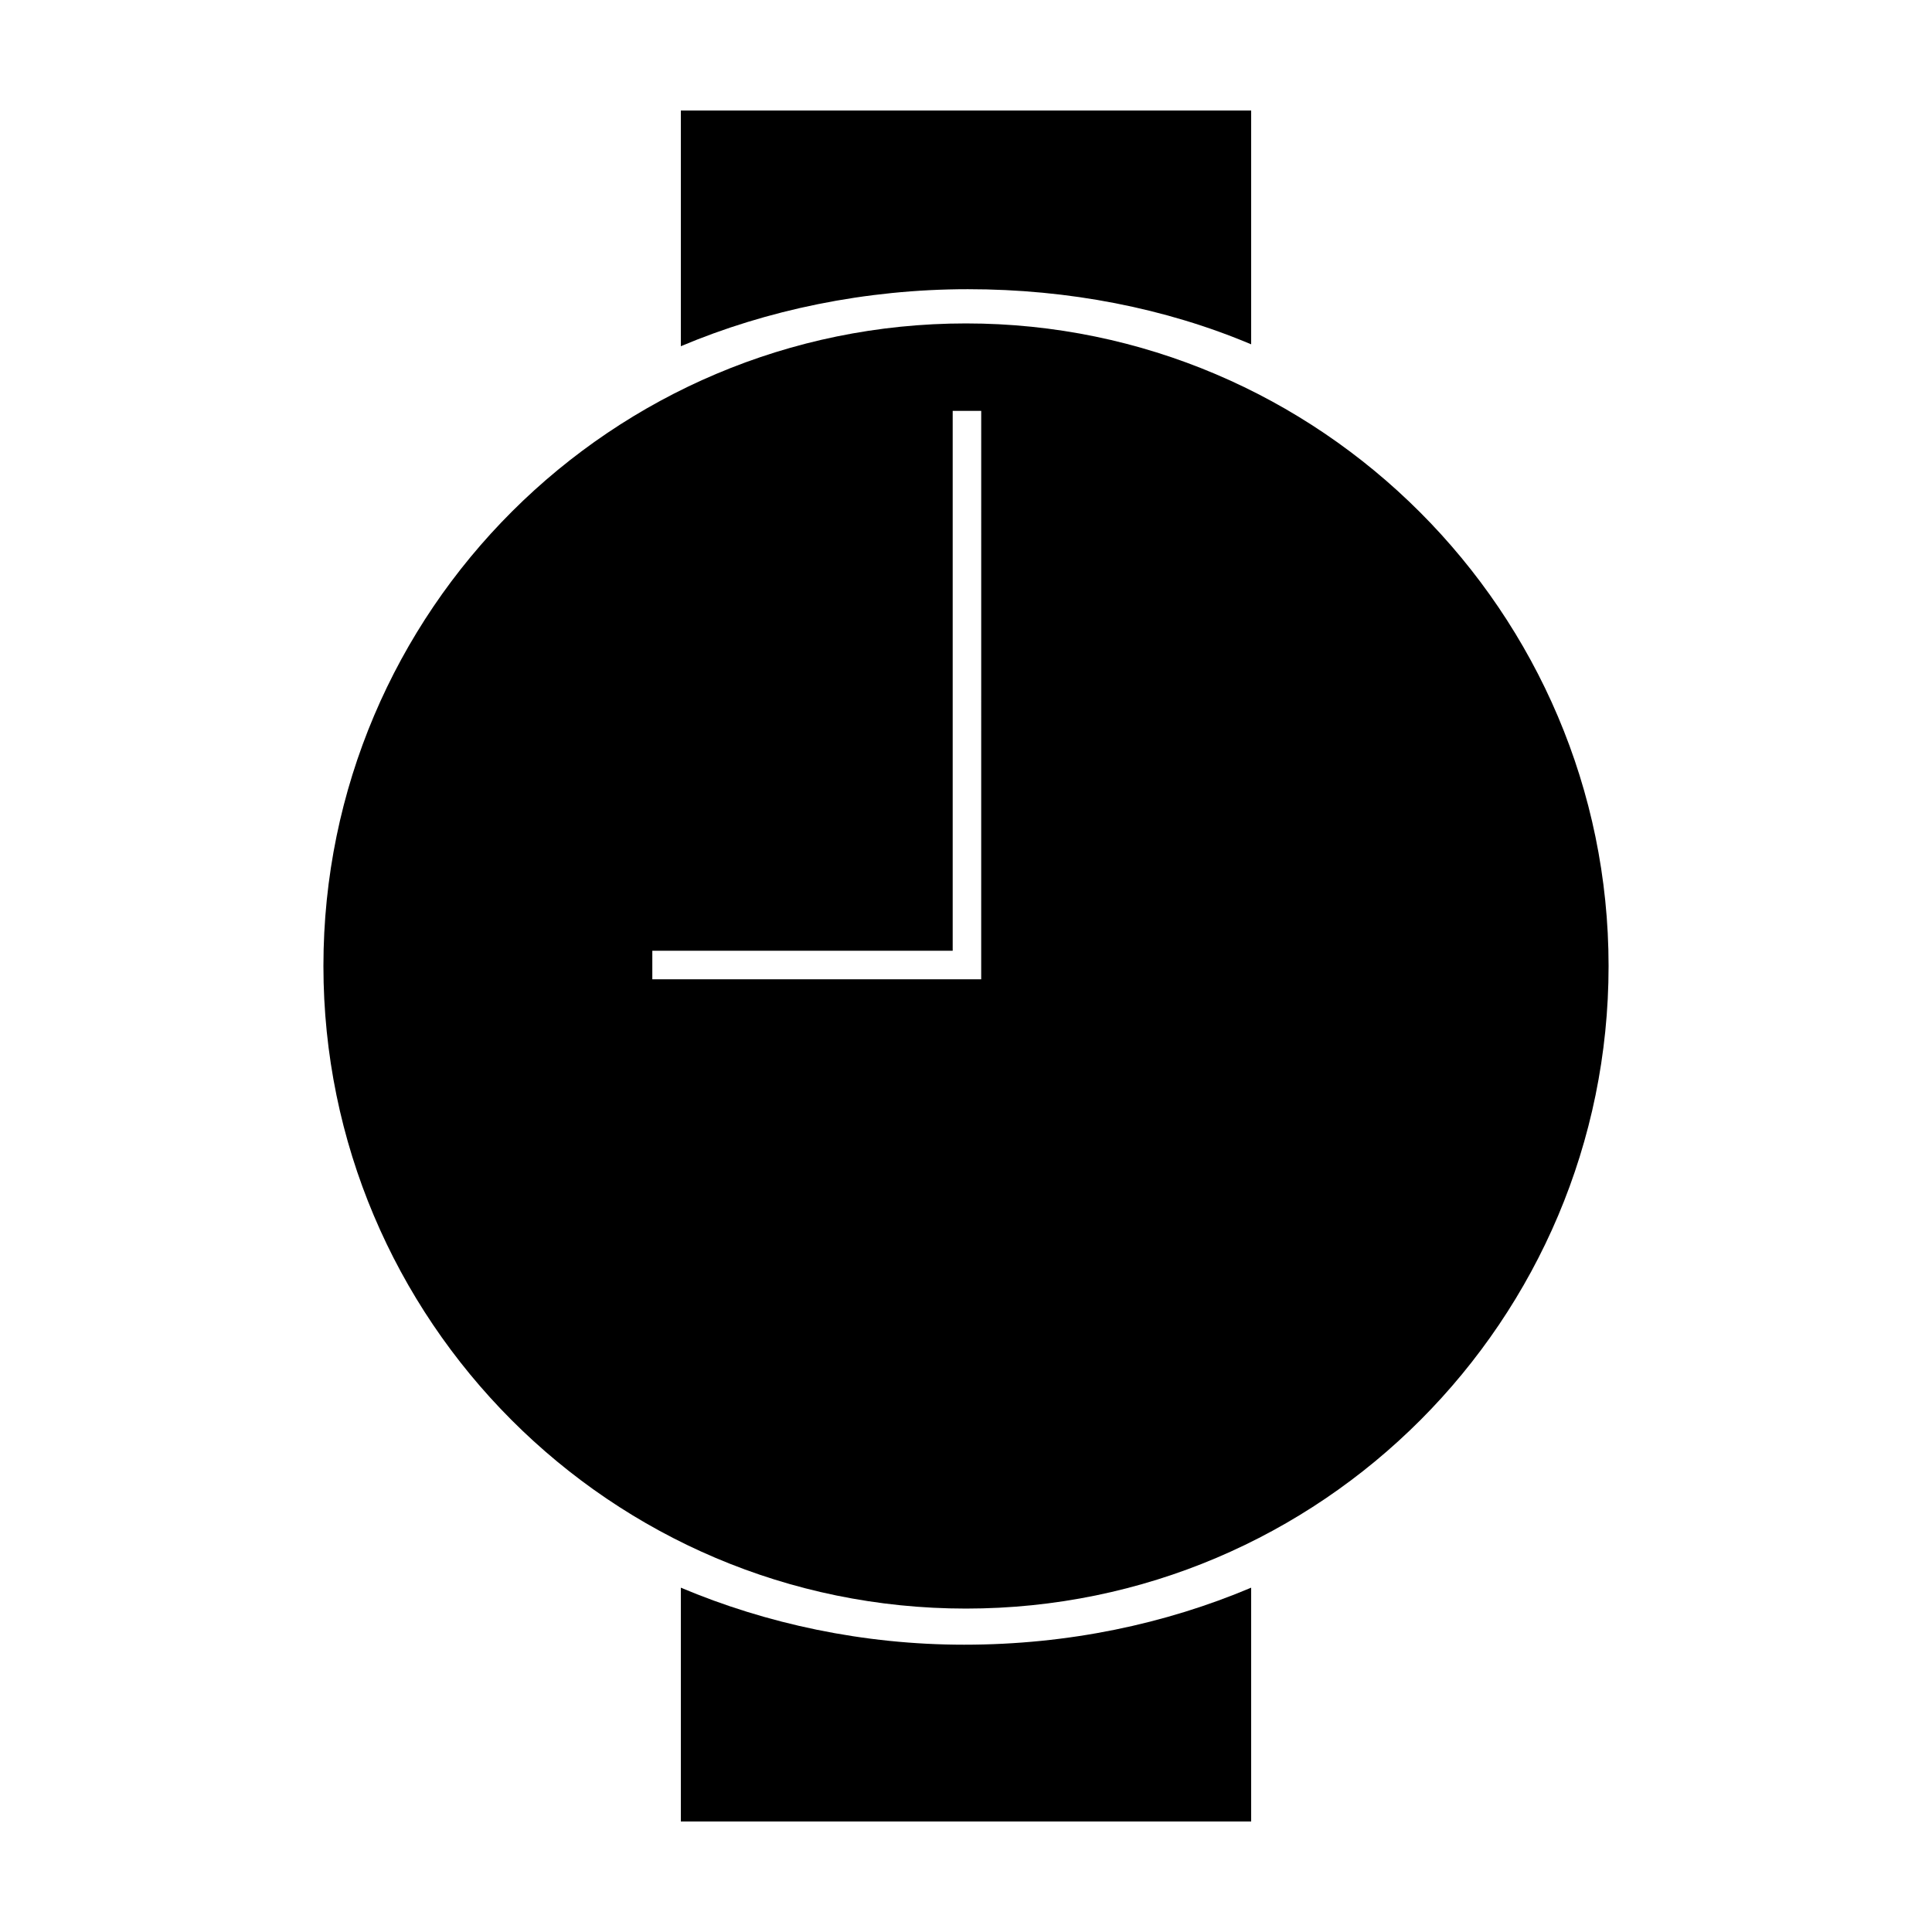 <?xml version="1.0" encoding="UTF-8"?>
<!-- Uploaded to: SVG Repo, www.svgrepo.com, Generator: SVG Repo Mixer Tools -->
<svg fill="#000000" width="800px" height="800px" version="1.1" viewBox="144 144 512 512" xmlns="http://www.w3.org/2000/svg">
 <g>
  <path d="m400 229.71c-93.707 0-170.29 76.074-170.29 170.29 0 93.707 76.074 170.29 170.29 170.29 94.211-0.004 170.29-76.582 170.29-170.29 0-93.711-76.578-170.29-170.29-170.29zm4.027 173.81h-87.156v-7.559h79.602v-143.08h7.559z"/>
  <path d="m475.57 235.25v-61.969h-151.14v62.473c22.672-9.574 48.871-15.113 76.074-15.113 26.703-0.004 52.398 5.035 75.07 14.609z"/>
  <path d="m324.43 564.75v61.965h151.14v-61.965c-22.672 9.574-48.367 15.113-76.074 15.113-26.703 0-52.398-5.543-75.07-15.113z"/>
 </g>
</svg>